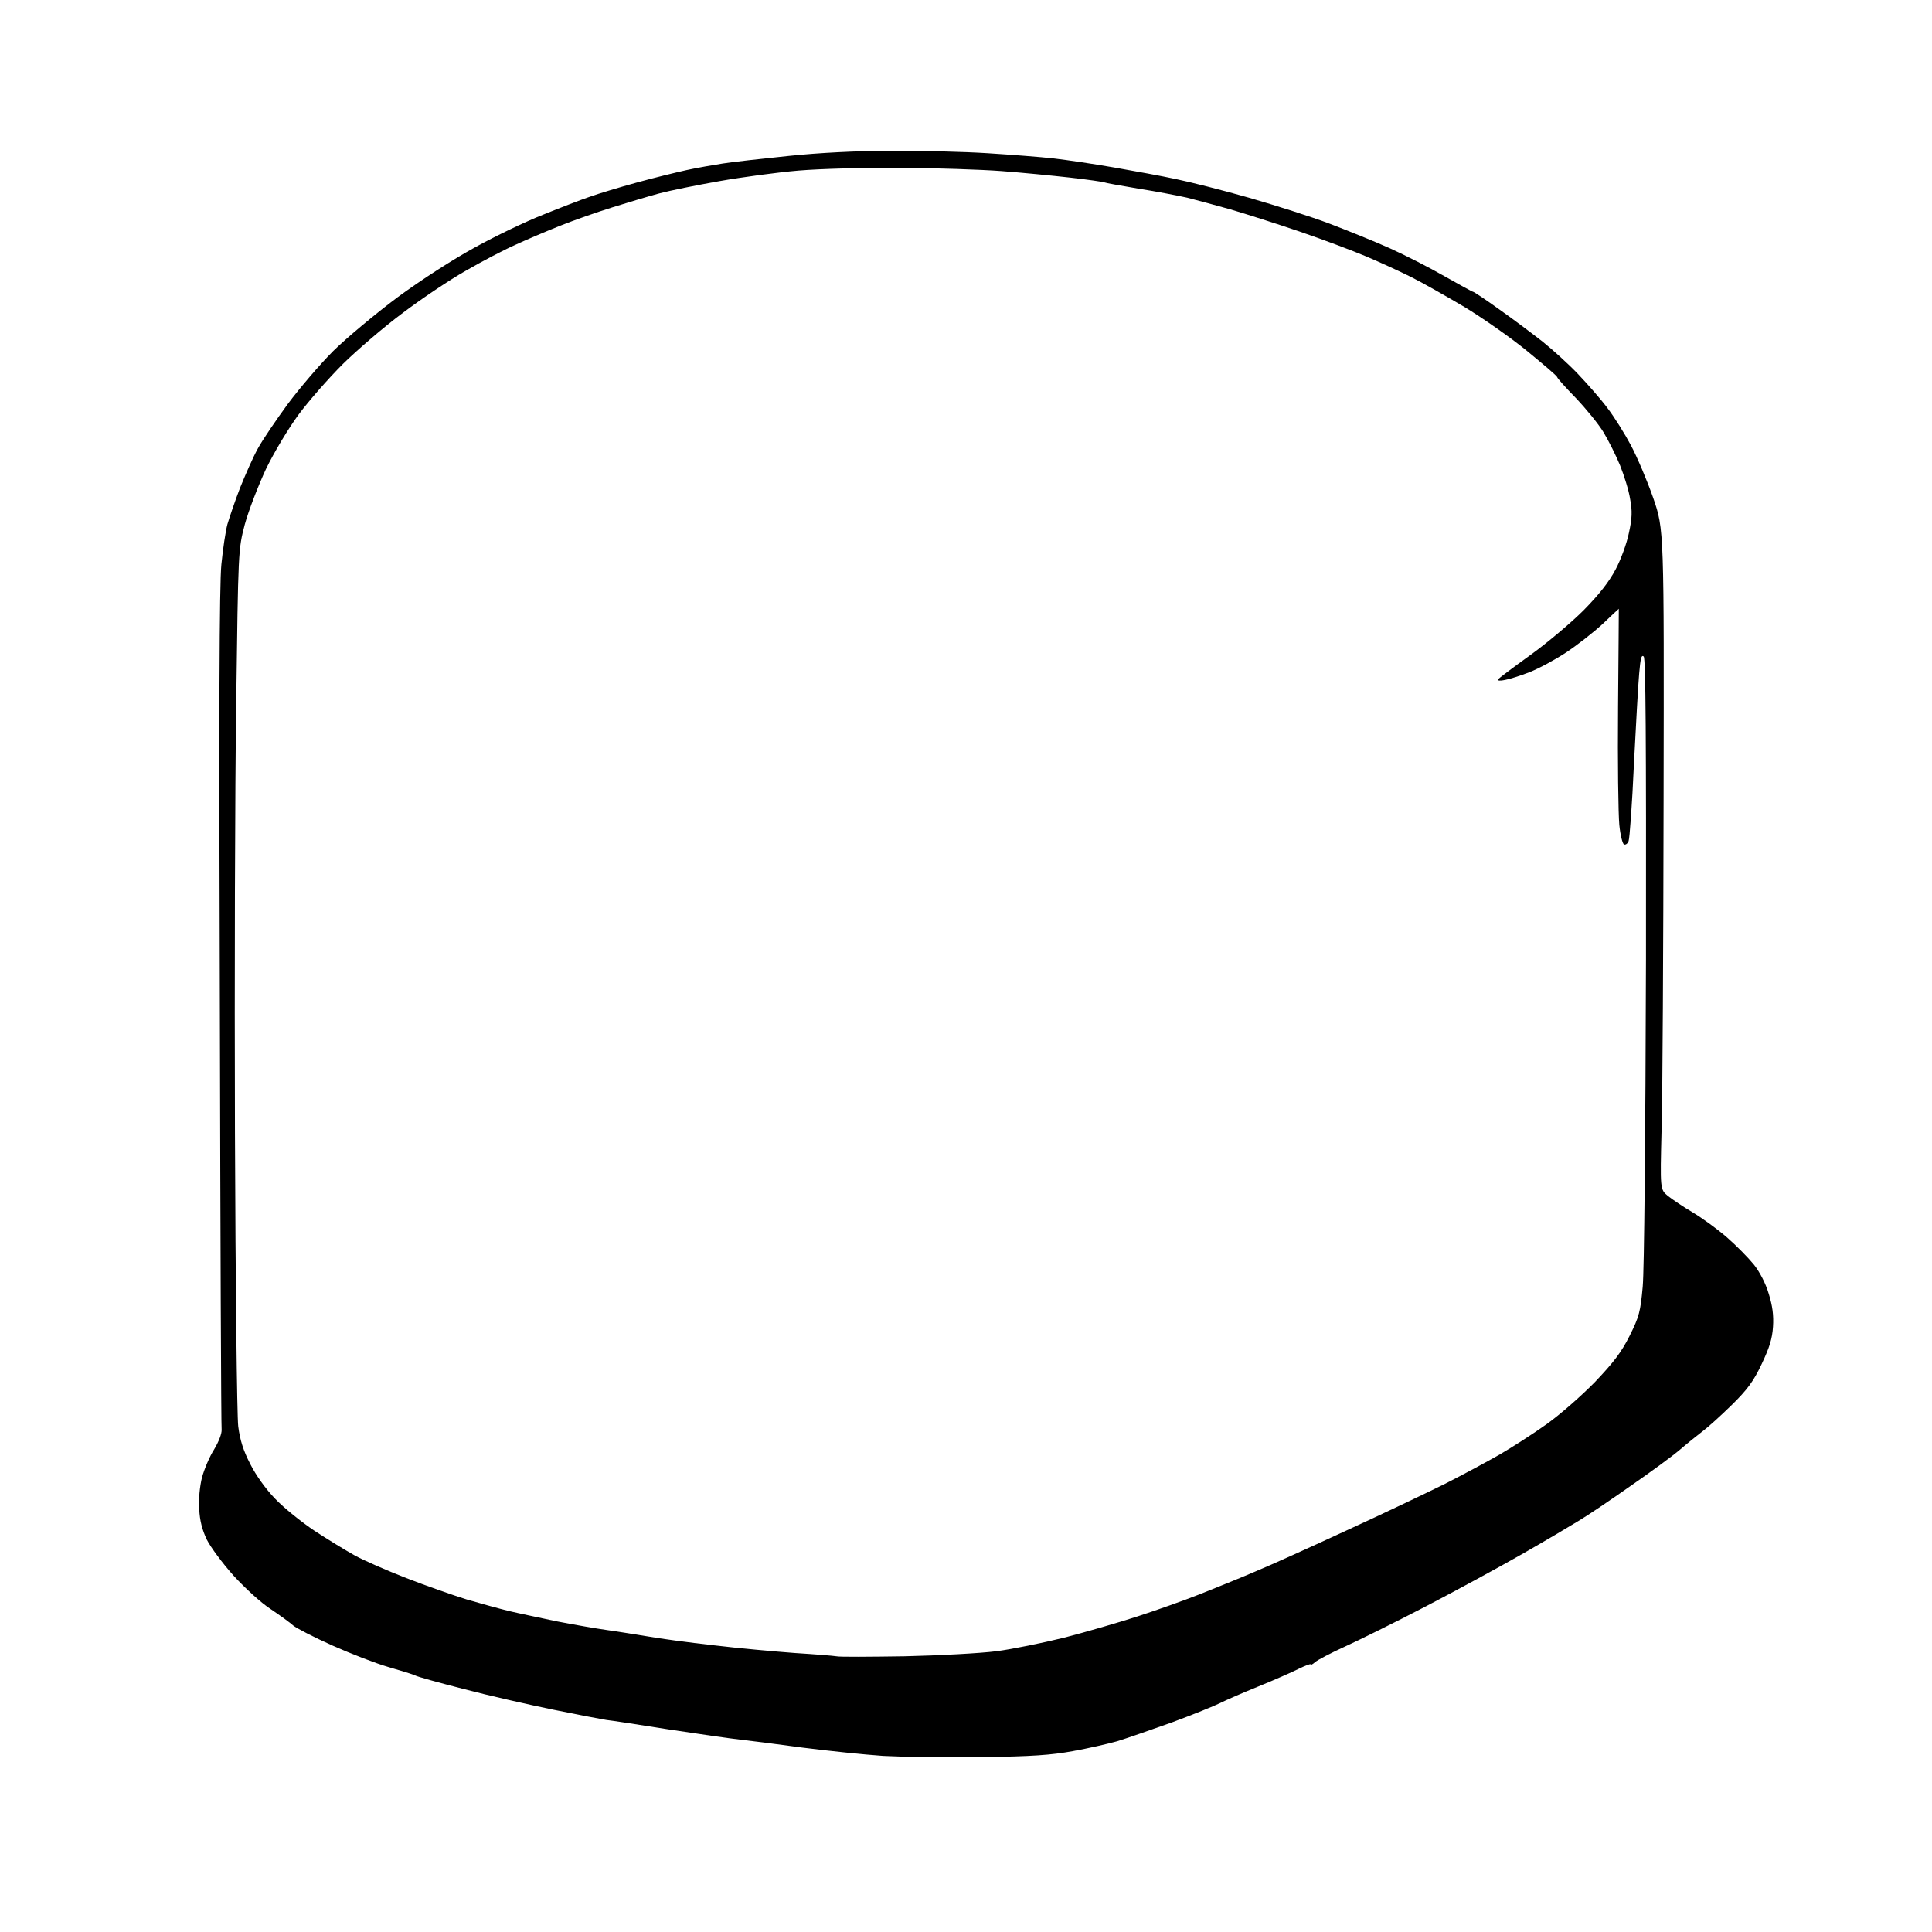 <?xml version="1.0" encoding="UTF-8" standalone="no"?>
<svg 
  version="1.1" 
  xmlns="http://www.w3.org/2000/svg" 
  xmlns:xlink="http://www.w3.org/1999/xlink" 
  xmlns:svg="http://www.w3.org/2000/svg"
  xmlns:rdf="http://www.w3.org/1999/02/22-rdf-syntax-ns#"
  xmlns:cc="http://creativecommons.org/ns#"
  xmlns:dc="http://purl.org/dc/elements/1.1/"
  viewBox="0 0 768 768"
  width="768"
  height="768"
>
<style>svg {background-color: white; }</style>"
<path stroke="none" fill="black" fill-rule="evenodd" d="M390.0,698.5C376.0,698.7 358.4,698.4 351.0,698.0C343.6,697.5 329.2,696.0 319.0,694.7C308.8,693.3 297.6,691.9 294.0,691.5C290.4,691.1 277.8,689.3 266.0,687.5C254.2,685.6 242.9,683.9 241.0,683.7C239.1,683.4 229.6,681.6 219.8,679.6C210.1,677.6 194.2,674.0 184.3,671.4C174.5,668.9 165.8,666.5 165.0,666.0C164.2,665.6 159.4,664.1 154.5,662.7C149.6,661.3 139.5,657.4 132.1,654.1C124.7,650.8 117.8,647.2 116.6,646.2C115.4,645.1 111.4,642.2 107.7,639.7C103.8,637.2 97.4,631.3 92.9,626.4C88.5,621.5 83.7,615.0 82.2,612.0C80.4,608.2 79.4,604.5 79.2,599.9C78.9,596.0 79.4,590.9 80.3,587.3C81.2,584.0 83.3,579.0 85.1,576.2C87.0,573.0 88.2,569.9 88.1,568.3C87.9,566.7 87.6,491.2 87.4,400.5C87.0,283.6 87.2,232.3 88.0,224.4C88.6,218.2 89.7,211.0 90.4,208.4C91.2,205.7 93.4,199.2 95.4,194.0C97.5,188.8 100.6,181.7 102.5,178.3C104.4,174.8 109.8,166.9 114.4,160.6C119.1,154.3 127.2,144.8 132.5,139.5C137.8,134.3 149.3,124.7 158.0,118.2C167.2,111.4 180.1,103.1 188.7,98.4C196.8,93.9 209.1,88.0 216.0,85.3C222.9,82.5 231.2,79.3 234.5,78.2C237.8,77.0 246.1,74.5 253.0,72.6C259.9,70.7 268.9,68.5 273.0,67.6C277.1,66.7 283.5,65.6 287.3,65.0C291.0,64.4 302.7,63.1 313.4,62.0C325.7,60.7 340.6,60.0 354.1,59.9C365.9,59.9 383.1,60.3 392.5,60.9C401.9,61.5 413.8,62.4 419.0,63.0C424.2,63.6 435.0,65.2 443.0,66.6C451.0,68.0 462.0,70.0 467.5,71.2C472.9,72.3 486.0,75.6 496.5,78.6C506.9,81.6 521.4,86.2 528.5,88.9C535.6,91.6 546.5,96.0 552.5,98.7C558.5,101.4 568.3,106.4 574.2,109.8C580.2,113.2 585.3,116.0 585.6,116.0C585.9,116.0 590.6,119.1 596.0,123.0C601.4,126.8 609.1,132.6 613.2,135.8C617.2,139.0 623.6,144.8 627.3,148.7C631.0,152.6 636.3,158.6 638.9,162.1C641.6,165.6 645.8,172.3 648.3,177.0C650.8,181.7 654.8,191.1 657.2,198.0C661.5,210.5 661.5,210.5 661.3,318.0C661.2,377.1 660.9,436.1 660.5,449.1C659.9,472.8 659.9,472.8 663.0,475.4C664.8,476.8 669.2,479.8 672.8,481.9C676.5,484.1 682.6,488.5 686.4,491.8C690.2,495.1 695.0,500.0 697.2,502.7C699.5,505.6 701.9,510.2 703.1,514.3C704.6,519.1 705.1,522.9 704.8,527.4C704.5,532.1 703.4,535.7 700.3,542.2C697.1,549.0 694.7,552.3 688.4,558.5C684.0,562.8 678.9,567.4 677.0,568.8C675.1,570.3 671.0,573.5 668.0,576.1C665.0,578.7 656.1,585.2 648.3,590.6C640.5,596.1 631.3,602.3 627.8,604.4C624.4,606.5 614.1,612.6 605.0,617.8C595.9,623.0 578.6,632.4 566.5,638.7C554.4,645.0 540.0,652.1 534.5,654.6C529.0,657.1 523.7,659.9 522.8,660.7C521.8,661.6 521.0,662.0 521.0,661.6C521.0,661.3 518.9,662.1 516.2,663.4C513.6,664.7 506.4,667.9 500.2,670.4C494.0,672.9 487.2,675.9 485.0,677.0C482.8,678.1 474.2,681.6 465.8,684.7C457.4,687.7 447.6,691.1 444.0,692.2C440.4,693.2 432.6,695.0 426.5,696.1C417.7,697.7 410.4,698.2 390.0,698.5zM359.5,658.4C373.2,658.1 389.7,657.2 396.0,656.4C402.3,655.6 414.4,653.1 423.0,651.0C431.5,648.8 444.6,645.0 452.0,642.6C459.4,640.2 470.7,636.2 477.0,633.7C483.3,631.2 493.2,627.2 499.0,624.7C504.8,622.3 521.0,615.0 535.0,608.5C549.0,602.1 566.6,593.7 574.1,590.0C581.6,586.2 591.6,580.8 596.3,578.1C601.1,575.3 609.4,570.0 614.7,566.2C620.2,562.3 628.7,554.8 634.0,549.4C641.4,541.6 644.5,537.6 647.8,531.0C651.6,523.4 652.1,521.4 653.0,511.5C653.6,504.9 654.1,452.7 654.3,381.3C654.4,293.3 654.2,261.8 653.4,261.0C652.5,260.1 652.1,261.8 651.6,267.7C651.2,272.0 650.3,288.3 649.5,304.0C648.8,319.7 647.8,333.3 647.4,334.3C647.1,335.3 646.2,335.9 645.6,335.7C645.0,335.5 644.1,332.0 643.7,327.9C643.3,323.8 643.0,302.8 643.2,281.2C643.4,259.7 643.5,242.0 643.5,242.0C643.5,242.0 640.5,244.7 637.0,248.1C633.4,251.4 626.9,256.5 622.5,259.4C618.1,262.3 611.6,265.8 608.0,267.2C604.4,268.6 600.0,270.0 598.2,270.3C596.4,270.7 595.1,270.6 595.4,270.1C595.7,269.7 601.5,265.3 608.2,260.5C615.0,255.6 624.6,247.5 629.5,242.6C635.8,236.2 639.6,231.3 642.2,226.4C644.3,222.5 646.7,215.9 647.5,211.9C648.8,206.0 648.9,203.2 648.0,198.4C647.5,195.0 645.6,189.0 644.0,185.0C642.4,181.1 639.4,175.1 637.4,171.8C635.4,168.5 630.4,162.4 626.4,158.2C622.3,154.0 619.0,150.3 619.0,149.9C619.0,149.5 613.6,144.9 607.0,139.5C600.4,134.1 589.2,126.3 582.1,122.0C575.0,117.8 565.5,112.4 560.9,110.1C556.3,107.8 548.2,104.1 543.0,101.9C537.8,99.7 525.9,95.2 516.5,92.0C507.1,88.8 494.8,84.9 489.0,83.2C483.2,81.6 475.6,79.5 472.0,78.6C468.4,77.8 459.7,76.1 452.6,75.0C445.5,73.8 439.3,72.7 439.0,72.5C438.6,72.3 432.5,71.4 425.4,70.6C418.3,69.8 406.0,68.6 398.0,68.0C390.0,67.4 372.0,66.8 358.0,66.7C343.5,66.6 326.0,67.1 317.5,67.8C309.2,68.5 295.1,70.4 286.0,72.0C276.9,73.6 266.1,75.8 262.0,76.9C257.9,78.0 249.6,80.5 243.5,82.4C237.4,84.3 228.0,87.6 222.5,89.8C217.0,92.0 209.0,95.4 204.7,97.4C200.4,99.3 191.6,103.9 185.2,107.6C178.8,111.2 167.5,118.8 160.1,124.4C152.7,129.9 142.0,139.1 136.3,144.7C130.6,150.4 122.7,159.4 118.7,164.8C114.6,170.4 109.0,179.7 105.7,186.5C102.6,193.2 98.8,203.0 97.3,208.5C94.7,218.5 94.7,218.5 93.9,279.5C93.4,313.1 93.2,389.8 93.4,450.0C93.6,510.7 94.2,562.8 94.7,567.0C95.4,572.4 96.7,576.6 99.5,582.0C101.7,586.4 105.7,592.0 109.4,595.8C112.7,599.3 119.8,605.0 125.0,608.5C130.2,611.9 137.4,616.3 141.0,618.3C144.6,620.3 153.8,624.3 161.5,627.3C169.2,630.3 180.0,634.1 185.5,635.8C191.0,637.4 198.6,639.5 202.3,640.4C206.1,641.3 214.7,643.1 221.3,644.5C228.0,645.8 237.1,647.4 241.5,648.0C245.9,648.6 253.1,649.8 257.5,650.5C261.9,651.3 273.6,652.9 283.5,654.0C293.4,655.2 308.0,656.5 316.0,657.1C324.0,657.6 331.4,658.2 332.5,658.4C333.6,658.7 345.8,658.6 359.5,658.4z" />

</svg>
